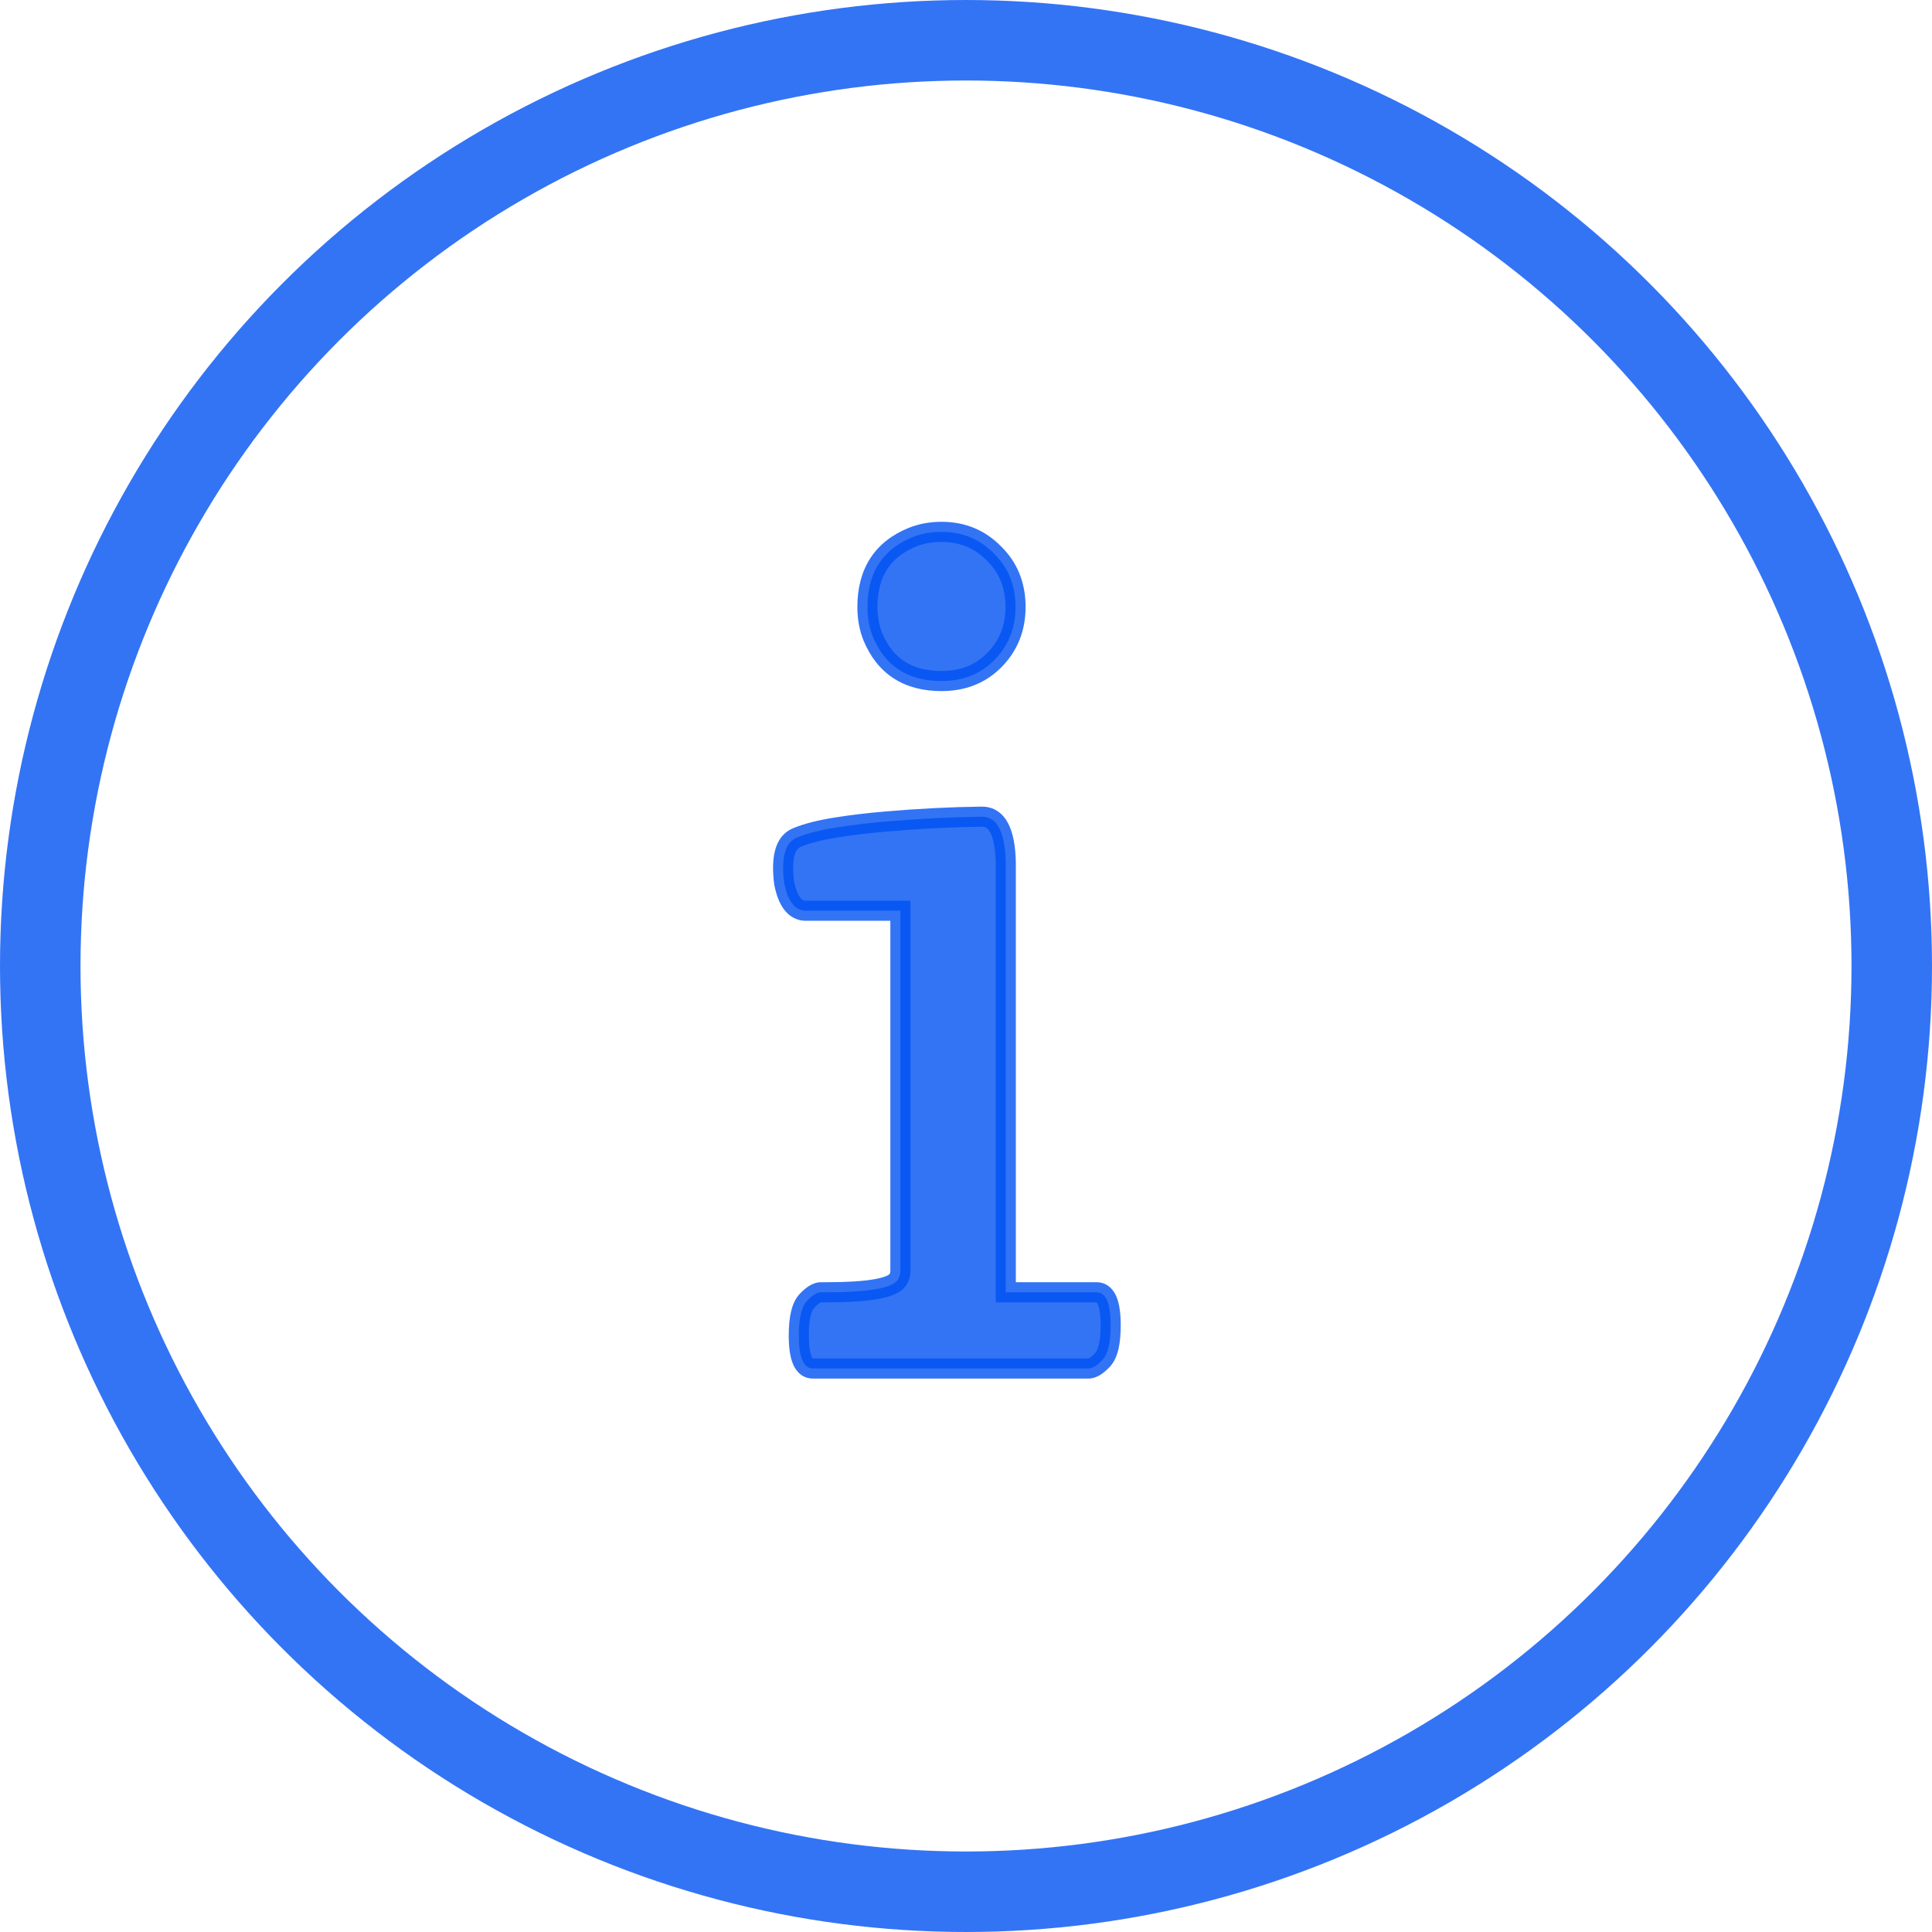 <?xml version="1.0" encoding="UTF-8"?> <svg xmlns="http://www.w3.org/2000/svg" width="96" height="96" viewBox="0 0 96 96" fill="none"> <path d="M46.782 33.84C45.117 33.84 43.98 33.106 43.371 31.638C43.192 31.19 43.102 30.698 43.102 30.161C43.102 28.46 43.846 27.305 45.331 26.696C45.779 26.517 46.263 26.428 46.782 26.428C47.82 26.428 48.688 26.786 49.387 27.502C50.103 28.2 50.461 29.086 50.461 30.161C50.461 31.217 50.103 32.103 49.387 32.819C48.706 33.5 47.838 33.84 46.782 33.84ZM40.39 68C39.925 68 39.692 67.454 39.692 66.362C39.692 65.502 39.826 64.93 40.095 64.643C40.363 64.357 40.596 64.213 40.793 64.213H41.062C43.156 64.213 44.338 64.007 44.606 63.596C44.696 63.47 44.741 63.318 44.741 63.139V45.253H40.014C39.495 45.236 39.146 44.779 38.967 43.884C38.931 43.633 38.913 43.373 38.913 43.105C38.913 42.281 39.155 41.78 39.638 41.601C40.122 41.404 40.757 41.243 41.545 41.118C42.333 40.992 43.156 40.894 44.016 40.822C45.663 40.679 47.247 40.599 48.769 40.581H48.796C49.548 40.581 49.942 41.342 49.977 42.863V64.213H54.489C54.955 64.213 55.188 64.759 55.188 65.852C55.188 66.711 55.053 67.284 54.785 67.57C54.516 67.857 54.283 68 54.086 68H40.39Z" fill="#0052F2" fill-opacity="0.8"></path> <path d="M43.371 31.638L42.907 31.823L42.909 31.829L43.371 31.638ZM45.331 26.696L45.146 26.232L45.142 26.234L45.331 26.696ZM49.387 27.502L49.029 27.851L49.038 27.86L49.387 27.502ZM49.387 32.819L49.74 33.173L49.387 32.819ZM40.095 64.643L39.73 64.301L40.095 64.643ZM44.606 63.596L44.2 63.305L44.193 63.314L44.188 63.323L44.606 63.596ZM44.741 45.253H45.241V44.753H44.741V45.253ZM40.014 45.253L39.997 45.753L40.005 45.753H40.014V45.253ZM38.967 43.884L38.472 43.955L38.474 43.968L38.477 43.982L38.967 43.884ZM39.638 41.601L39.812 42.07L39.819 42.067L39.827 42.064L39.638 41.601ZM41.545 41.118L41.466 40.624L41.545 41.118ZM44.016 40.822L44.057 41.321L44.059 41.32L44.016 40.822ZM48.769 40.581V40.081L48.763 40.081L48.769 40.581ZM49.977 42.863H50.478L50.477 42.852L49.977 42.863ZM49.977 64.213H49.477V64.713H49.977V64.213ZM46.782 33.34C46.023 33.34 45.422 33.173 44.952 32.869C44.482 32.566 44.105 32.103 43.833 31.446L42.909 31.829C43.245 32.64 43.741 33.278 44.409 33.709C45.075 34.139 45.875 34.34 46.782 34.34V33.34ZM43.835 31.452C43.682 31.07 43.602 30.641 43.602 30.161H42.602C42.602 30.754 42.702 31.31 42.907 31.823L43.835 31.452ZM43.602 30.161C43.602 29.383 43.772 28.769 44.08 28.29C44.387 27.812 44.856 27.431 45.521 27.159L45.142 26.234C44.321 26.57 43.675 27.071 43.239 27.748C42.805 28.424 42.602 29.237 42.602 30.161H43.602ZM45.517 27.16C45.901 27.007 46.321 26.928 46.782 26.928V25.928C46.204 25.928 45.657 26.028 45.146 26.232L45.517 27.16ZM46.782 26.928C47.691 26.928 48.428 27.235 49.029 27.851L49.745 27.153C48.948 26.336 47.949 25.928 46.782 25.928V26.928ZM49.038 27.86C49.65 28.457 49.961 29.21 49.961 30.161H50.961C50.961 28.963 50.556 27.944 49.736 27.144L49.038 27.86ZM49.961 30.161C49.961 31.091 49.651 31.848 49.033 32.466L49.74 33.173C50.555 32.359 50.961 31.343 50.961 30.161H49.961ZM49.033 32.466C48.456 33.043 47.72 33.34 46.782 33.34V34.34C47.956 34.34 48.956 33.957 49.74 33.173L49.033 32.466ZM40.39 67.5C40.382 67.5 40.381 67.499 40.385 67.5C40.39 67.502 40.393 67.504 40.393 67.504C40.391 67.502 40.362 67.479 40.326 67.394C40.25 67.216 40.192 66.888 40.192 66.362H39.192C39.192 66.928 39.25 67.419 39.407 67.787C39.487 67.975 39.604 68.156 39.777 68.291C39.956 68.432 40.168 68.5 40.39 68.5V67.5ZM40.192 66.362C40.192 65.955 40.224 65.638 40.279 65.402C40.336 65.161 40.408 65.04 40.459 64.985L39.73 64.301C39.513 64.532 39.384 64.841 39.306 65.174C39.227 65.51 39.192 65.91 39.192 66.362H40.192ZM40.459 64.985C40.575 64.861 40.667 64.787 40.733 64.747C40.8 64.706 40.816 64.713 40.793 64.713V63.713C40.371 63.713 40.011 64.002 39.73 64.301L40.459 64.985ZM40.793 64.713H41.062V63.713H40.793V64.713ZM41.062 64.713C42.12 64.713 42.972 64.662 43.605 64.552C43.92 64.496 44.2 64.424 44.43 64.326C44.652 64.231 44.88 64.091 45.025 63.869L44.188 63.323C44.198 63.306 44.178 63.346 44.038 63.406C43.905 63.462 43.708 63.519 43.433 63.566C42.884 63.662 42.098 63.713 41.062 63.713V64.713ZM45.013 63.886C45.173 63.663 45.241 63.405 45.241 63.139H44.241C44.241 63.231 44.219 63.278 44.2 63.305L45.013 63.886ZM45.241 63.139V45.253H44.241V63.139H45.241ZM44.741 44.753H40.014V45.753H44.741V44.753ZM40.031 44.754C39.938 44.751 39.855 44.718 39.76 44.594C39.651 44.452 39.539 44.198 39.457 43.786L38.477 43.982C38.573 44.465 38.725 44.887 38.966 45.201C39.22 45.534 39.571 45.738 39.997 45.753L40.031 44.754ZM39.462 43.813C39.429 43.587 39.413 43.351 39.413 43.105H38.413C38.413 43.396 38.432 43.679 38.472 43.955L39.462 43.813ZM39.413 43.105C39.413 42.347 39.631 42.137 39.812 42.07L39.465 41.132C38.678 41.423 38.413 42.215 38.413 43.105H39.413ZM39.827 42.064C40.261 41.887 40.856 41.734 41.623 41.611L41.466 40.624C40.658 40.752 39.982 40.921 39.45 41.138L39.827 42.064ZM41.623 41.611C42.398 41.488 43.209 41.391 44.057 41.321L43.974 40.324C43.103 40.397 42.267 40.496 41.466 40.624L41.623 41.611ZM44.059 41.32C45.695 41.178 47.267 41.098 48.775 41.081L48.763 40.081C47.228 40.099 45.631 40.18 43.972 40.324L44.059 41.32ZM48.769 41.081H48.796V40.081H48.769V41.081ZM48.796 41.081C48.895 41.081 48.962 41.104 49.016 41.14C49.073 41.178 49.142 41.248 49.211 41.381C49.356 41.66 49.46 42.14 49.478 42.875L50.477 42.852C50.459 42.065 50.349 41.403 50.099 40.921C49.971 40.674 49.799 40.459 49.569 40.307C49.337 40.152 49.073 40.081 48.796 40.081V41.081ZM49.477 42.863V64.213H50.477V42.863H49.477ZM49.977 64.713H54.489V63.713H49.977V64.713ZM54.489 64.713C54.498 64.713 54.498 64.715 54.494 64.713C54.489 64.712 54.486 64.709 54.487 64.71C54.489 64.711 54.517 64.735 54.553 64.819C54.629 64.998 54.688 65.326 54.688 65.852H55.688C55.688 65.285 55.629 64.794 55.473 64.427C55.392 64.238 55.275 64.057 55.103 63.922C54.923 63.781 54.711 63.713 54.489 63.713V64.713ZM54.688 65.852C54.688 66.259 54.655 66.575 54.6 66.812C54.544 67.052 54.472 67.173 54.42 67.228L55.149 67.912C55.366 67.681 55.496 67.372 55.574 67.04C55.653 66.703 55.688 66.304 55.688 65.852H54.688ZM54.42 67.228C54.304 67.352 54.213 67.426 54.147 67.467C54.08 67.508 54.063 67.5 54.086 67.5V68.5C54.508 68.5 54.869 68.212 55.149 67.912L54.42 67.228ZM54.086 67.5H40.39V68.5H54.086V67.5Z" fill="#0052F2" fill-opacity="0.8"></path> <circle cx="48" cy="48" r="46" stroke="#0052F2" stroke-opacity="0.8" stroke-width="4"></circle> </svg> 